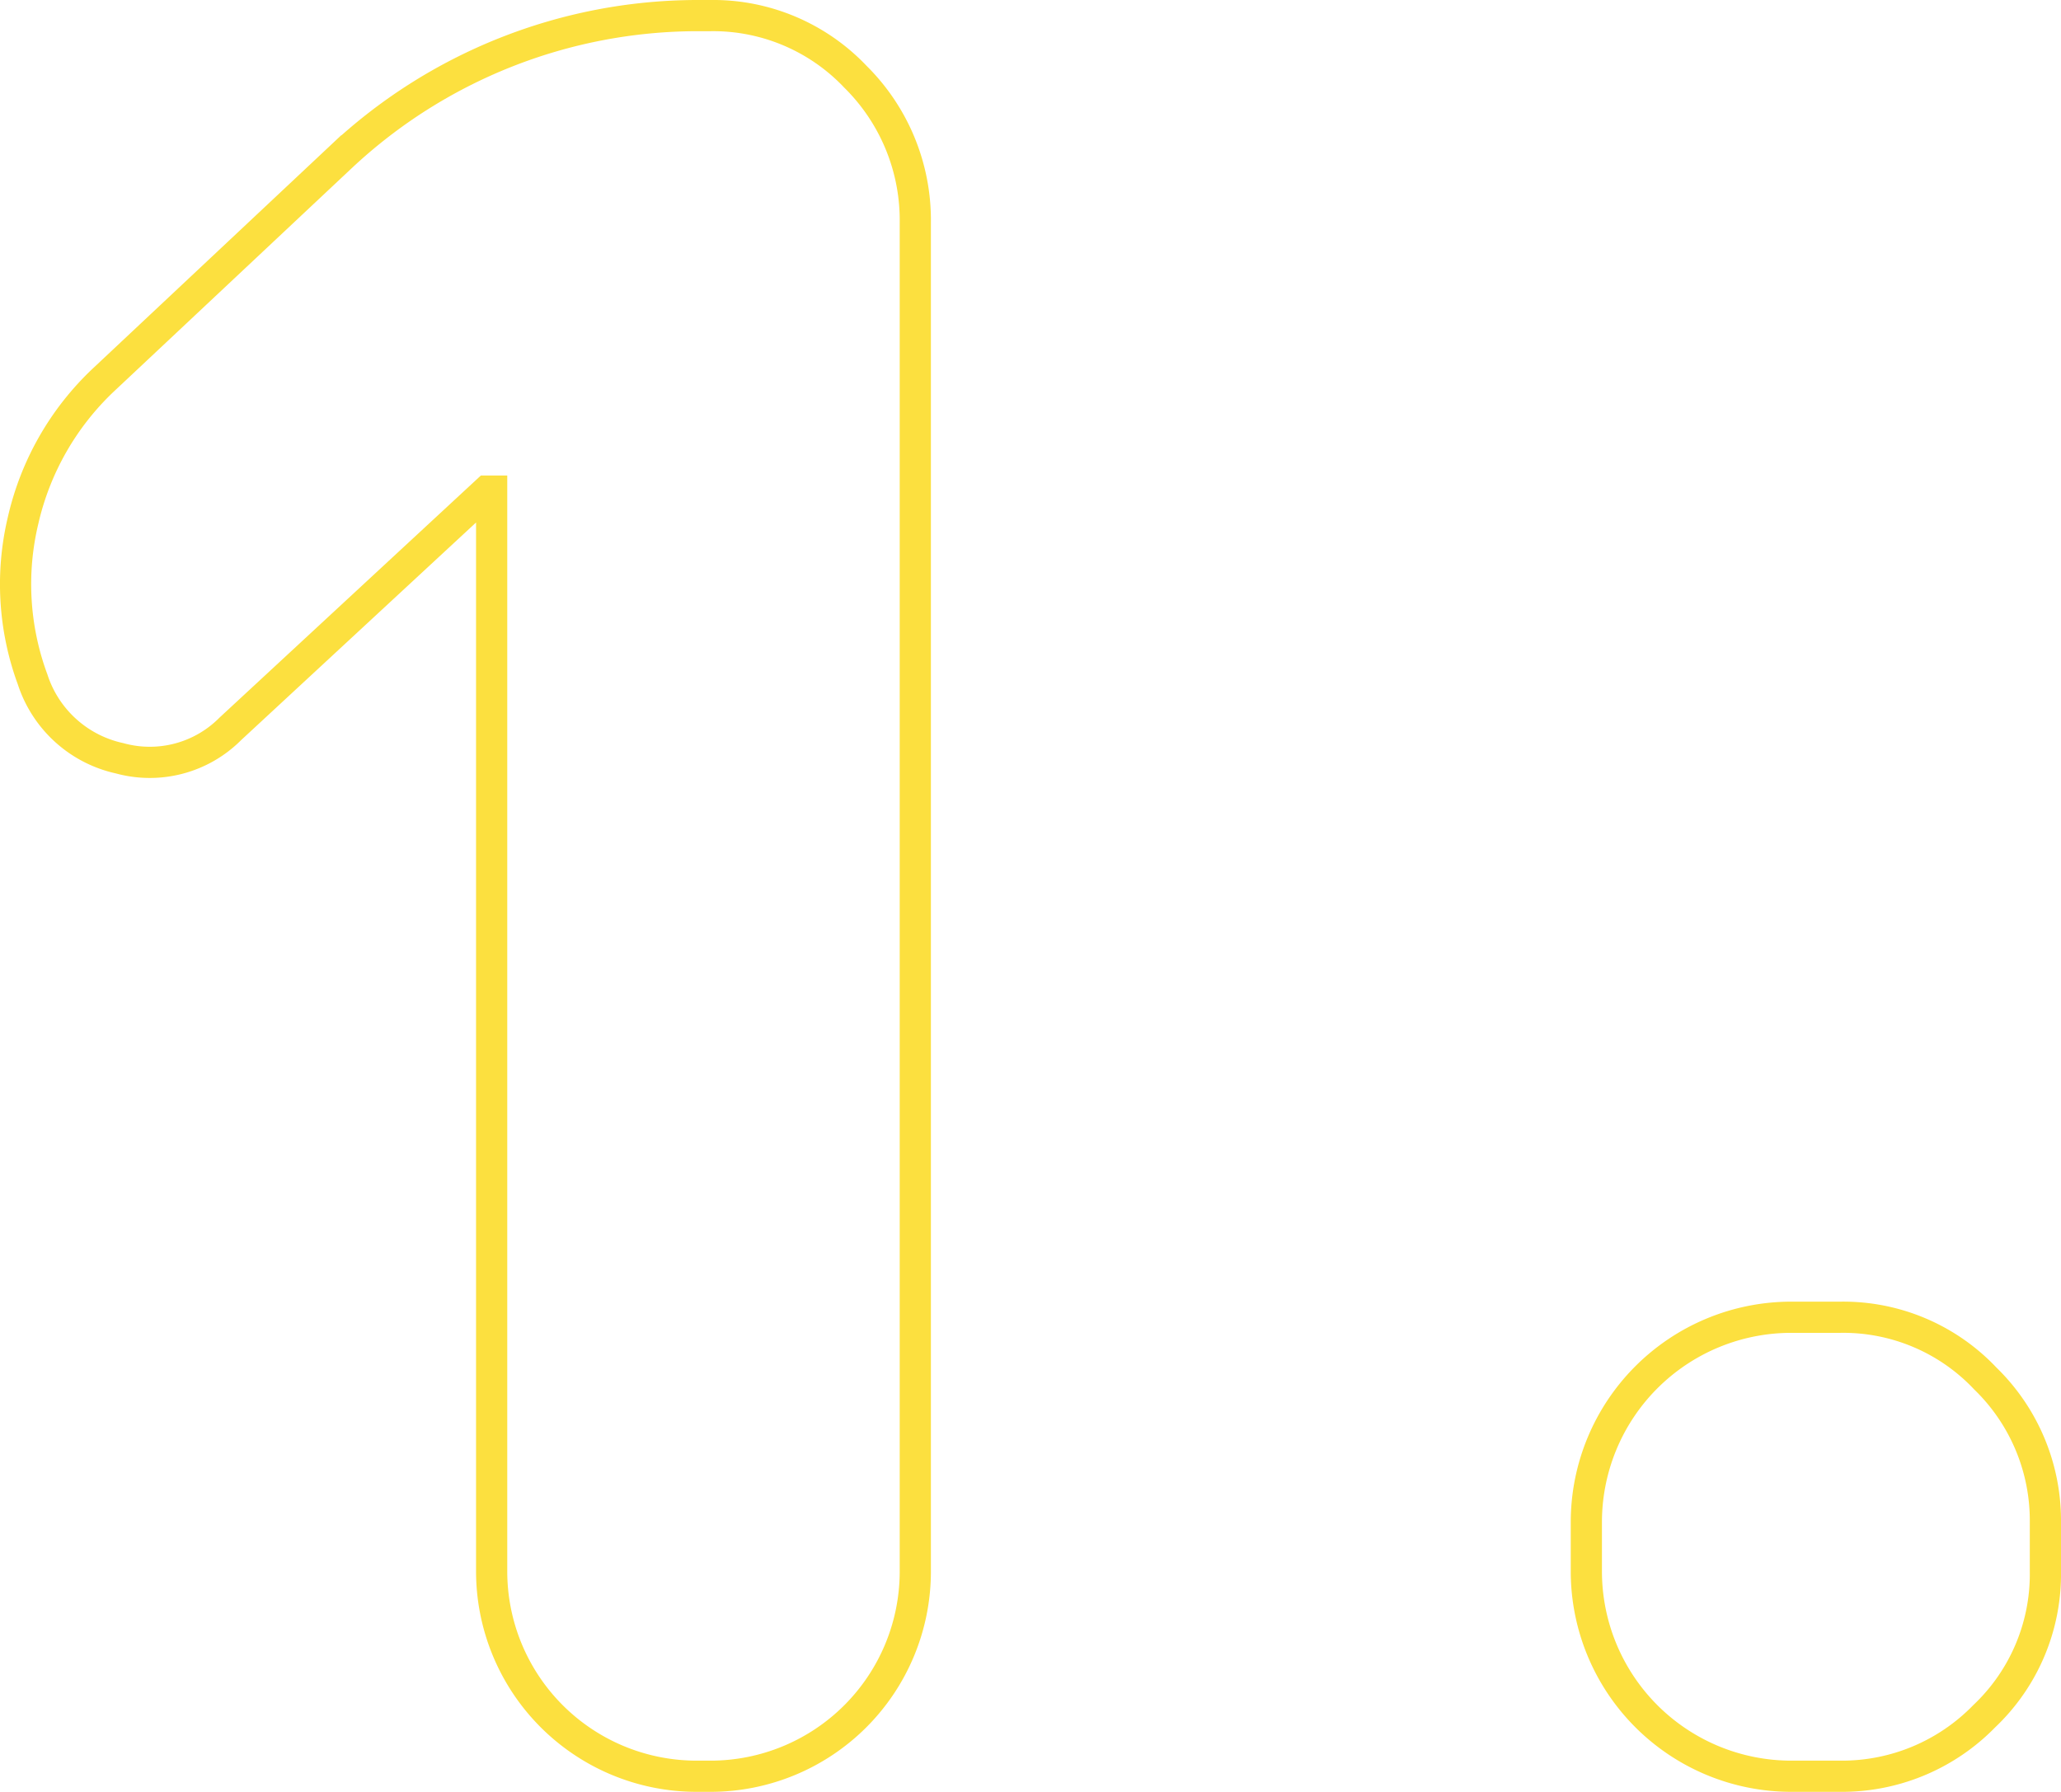 <svg xmlns="http://www.w3.org/2000/svg" viewBox="0 0 132.13 114.89"><path d="M14.77 46.73a7.28 7.28 0 01-7.1 1.89 7.56 7.56 0 01-5.58-5.06 17.61 17.61 0 01-.61-10.19 17.85 17.85 0 015.14-9l15.24-14.31A33.45 33.45 0 0144.65 1h.9a12.56 12.56 0 019.29 3.92 12.93 12.93 0 013.84 9.36v86.48a13.13 13.13 0 01-13.13 13.13h-.9a13.14 13.14 0 01-13.13-13.13V31.49h-.3zm100.06 67.16a13.14 13.14 0 01-13.13-13.13v-3.17a13.14 13.14 0 0113.13-13.13H118a12.51 12.51 0 019.28 3.93 12.69 12.69 0 013.85 9.2v3.17a12.54 12.54 0 01-3.92 9.28 12.73 12.73 0 01-9.21 3.85z" fill="none" stroke="#fce03f" stroke-miterlimit="10" stroke-width="2" data-name="レイヤー 2"/></svg>